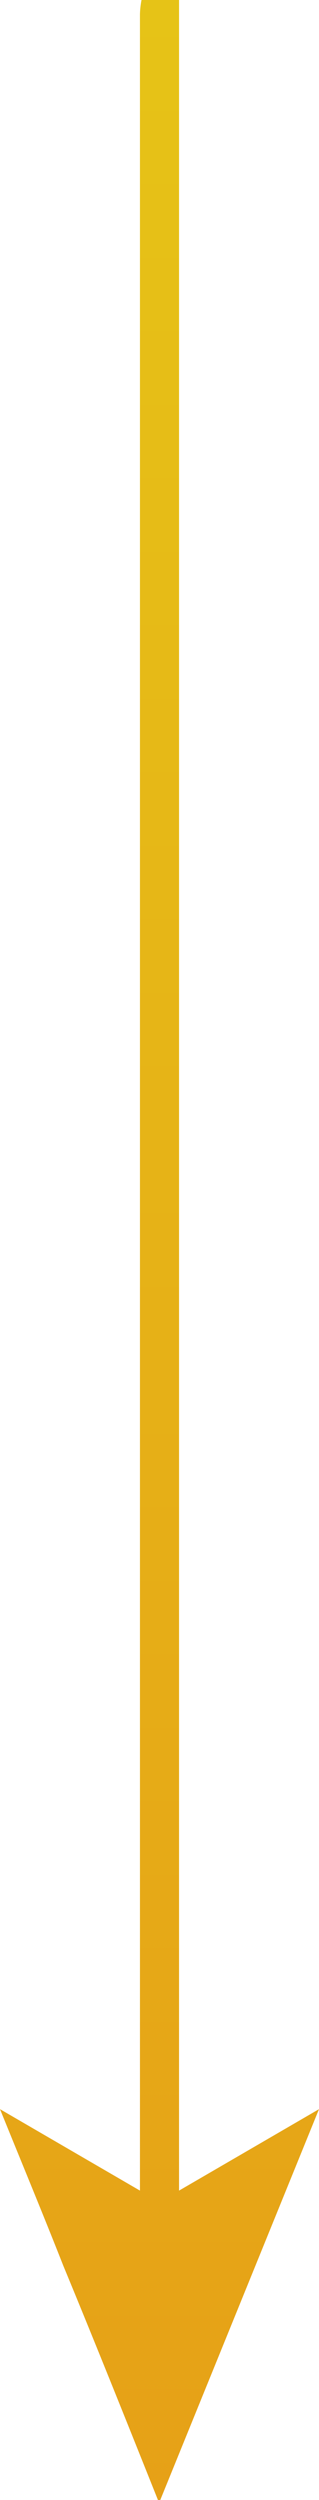 <svg id="Layer_2" data-name="Layer 2" xmlns="http://www.w3.org/2000/svg" xmlns:xlink="http://www.w3.org/1999/xlink" viewBox="0 0 40.8 319.2"><defs><style>.cls-1{fill:url(#linear-gradient);}</style><linearGradient id="linear-gradient" x1="20.38" x2="20.38" y2="319.2" gradientUnits="userSpaceOnUse"><stop offset="0" stop-color="#e6c317"/><stop offset="1" stop-color="#e6a117"/></linearGradient></defs><title>arrow-user3</title><path class="cls-1" d="M22.9,0V279.7l17.9-10.4L20.5,319.2h-.3c-4-10-8-20-12.1-29.9-2.6-6.6-5.3-13.1-8.1-20l17.9,10.4V1.8A11,11,0,0,1,18.1,0Z"/></svg>
